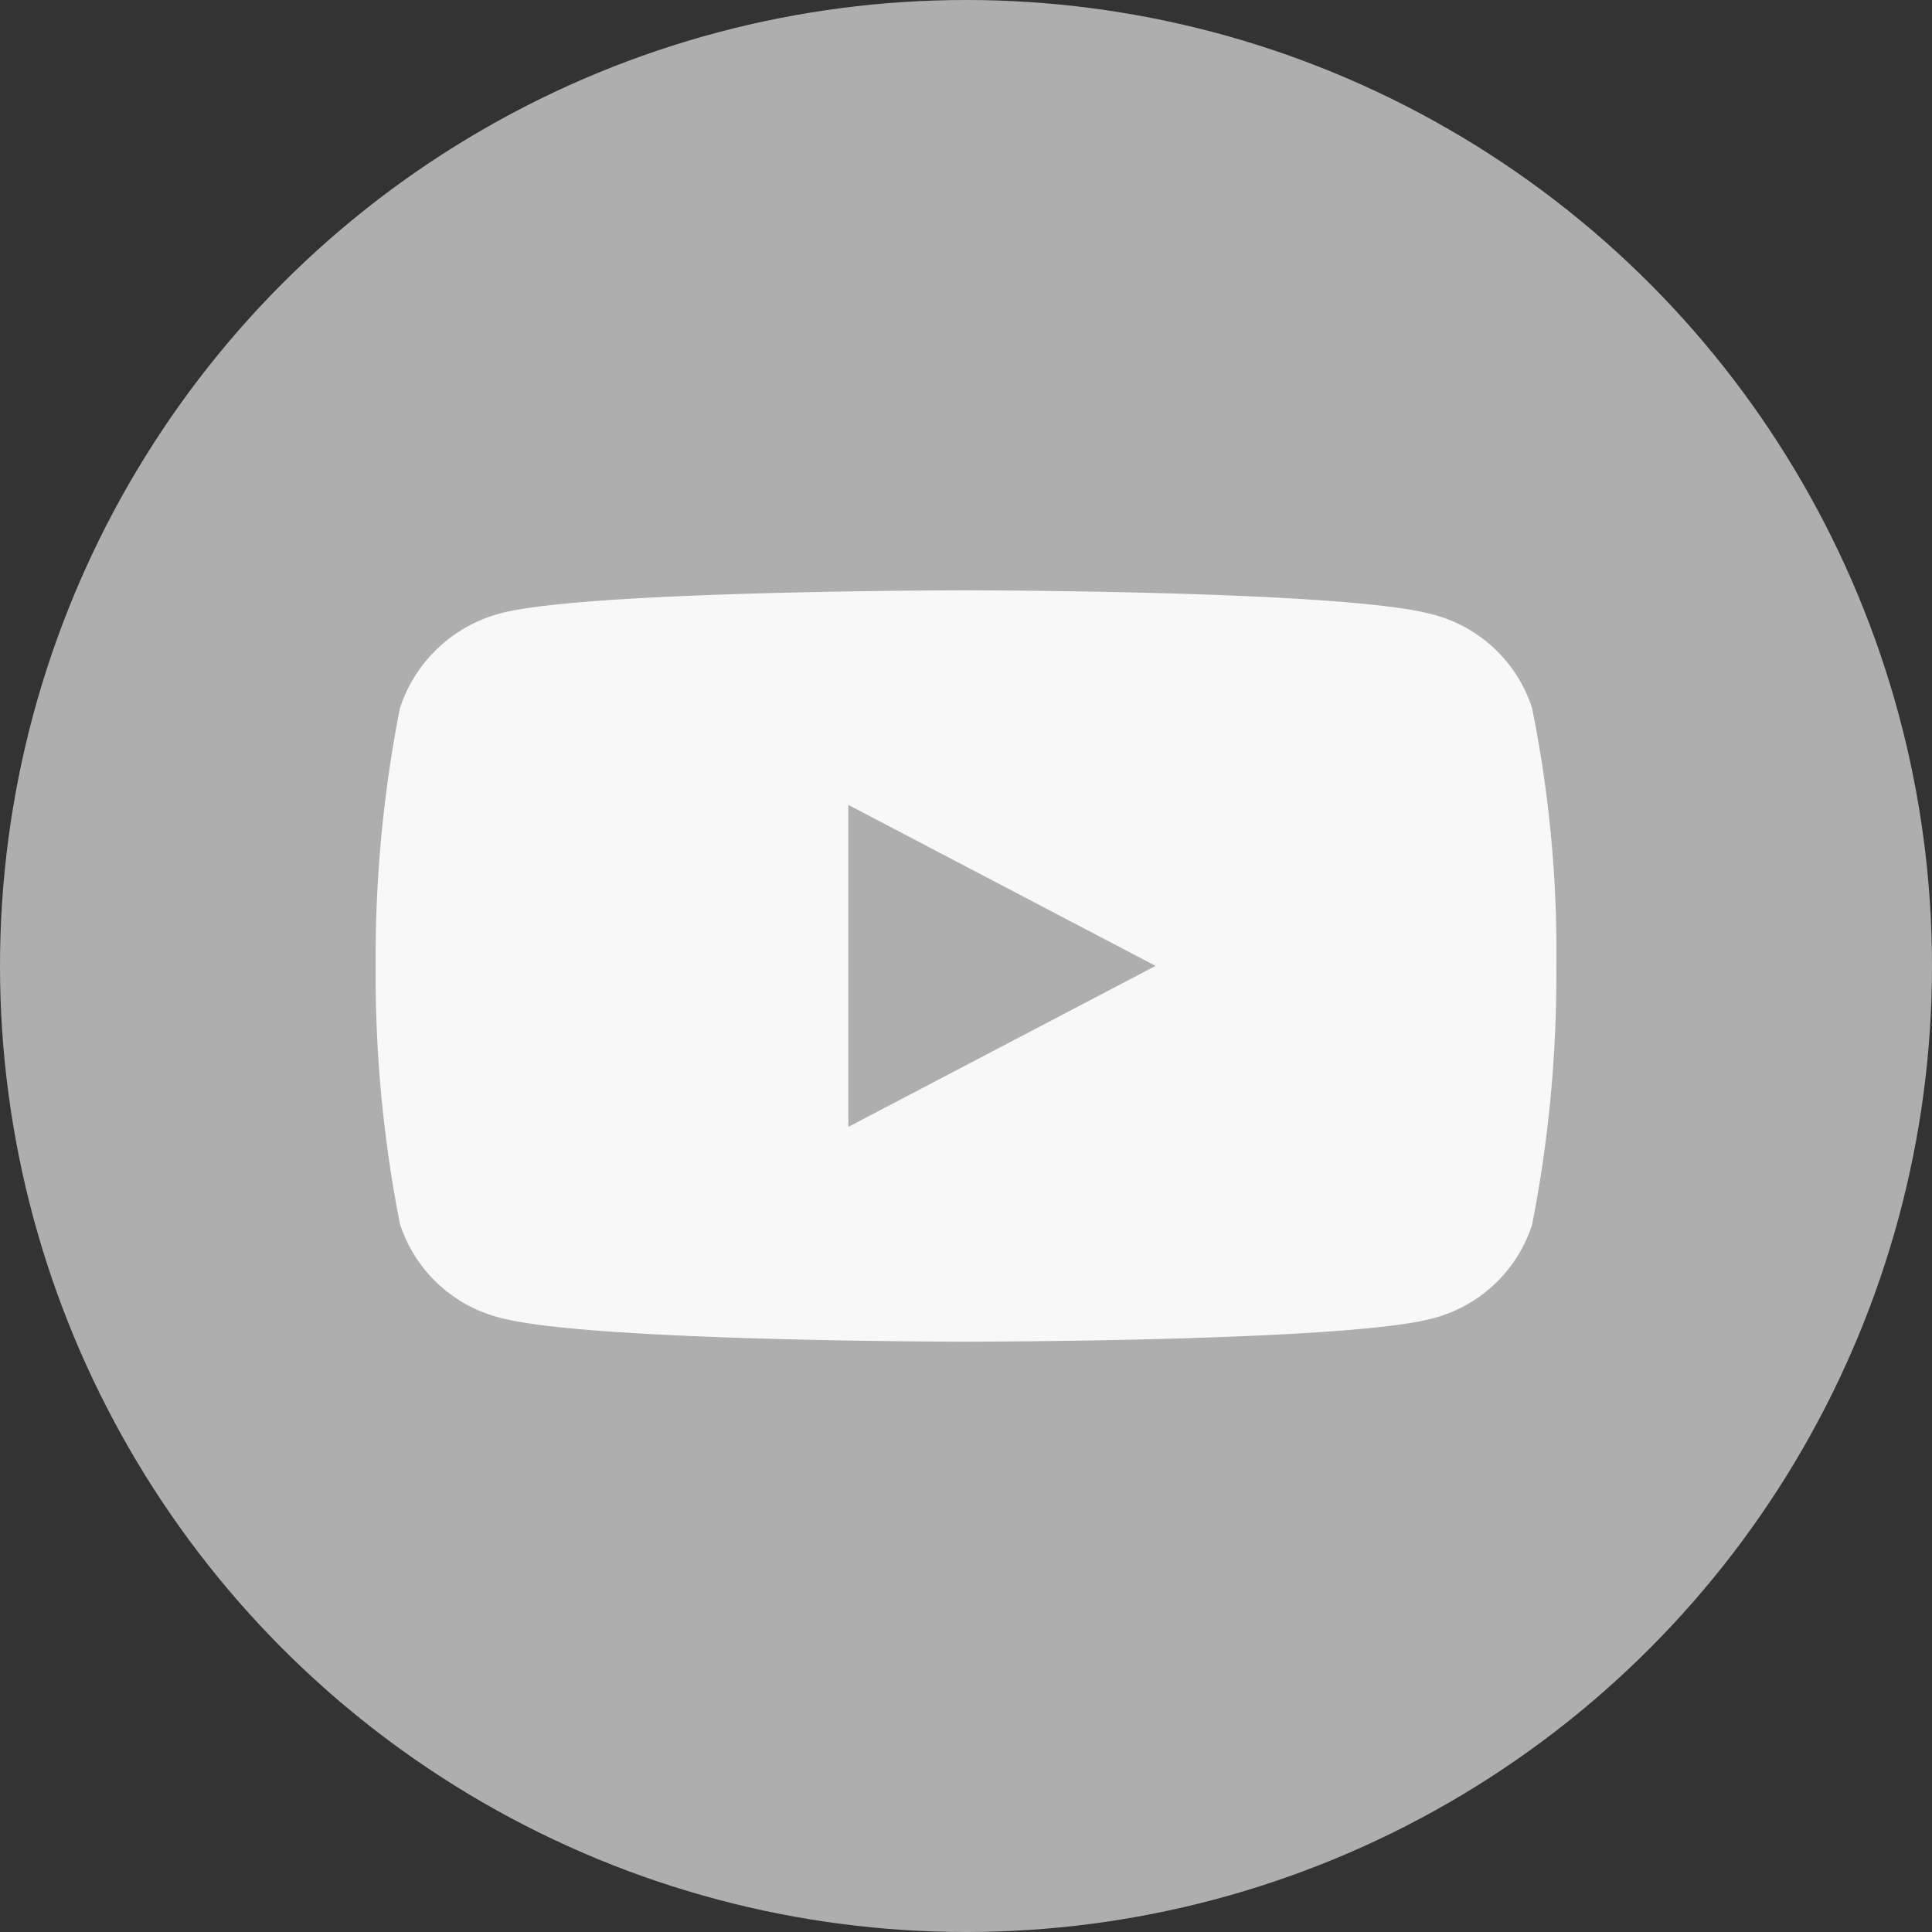 <svg xmlns="http://www.w3.org/2000/svg" width="36" height="36" viewBox="0 0 36 36">
  <rect x="0" y="0" width="36" height="36" fill="#333333" stroke="none"/>
  <g id="youtube-icon" transform="translate(-1491 -3685)">
    <g id="Компонент_7_2" data-name="Компонент 7 – 2" transform="translate(1491 3685)">
      <circle id="Эллипс_26" data-name="Эллипс 26" cx="18" cy="18" r="18" fill="#aeaeae"/>
    </g>
    <path id="youtube" d="M21.547-3.891a2.643,2.643,0,0,0-1.939-1.763C17.886-6.082,11-6.082,11-6.082s-6.886,0-8.608.412A2.694,2.694,0,0,0,.453-3.891,24.047,24.047,0,0,0,0,.918,23.958,23.958,0,0,0,.453,5.727,2.643,2.643,0,0,0,2.392,7.49c1.74.428,8.608.428,8.608.428s6.886,0,8.608-.412a2.643,2.643,0,0,0,1.939-1.762A24.055,24.055,0,0,0,22,.934,22.827,22.827,0,0,0,21.547-3.891ZM8.807,3.916v-6l5.726,3Zm0,0" transform="translate(1498 3702.082)" fill="#f8f8f8"/>
  </g>
</svg>
